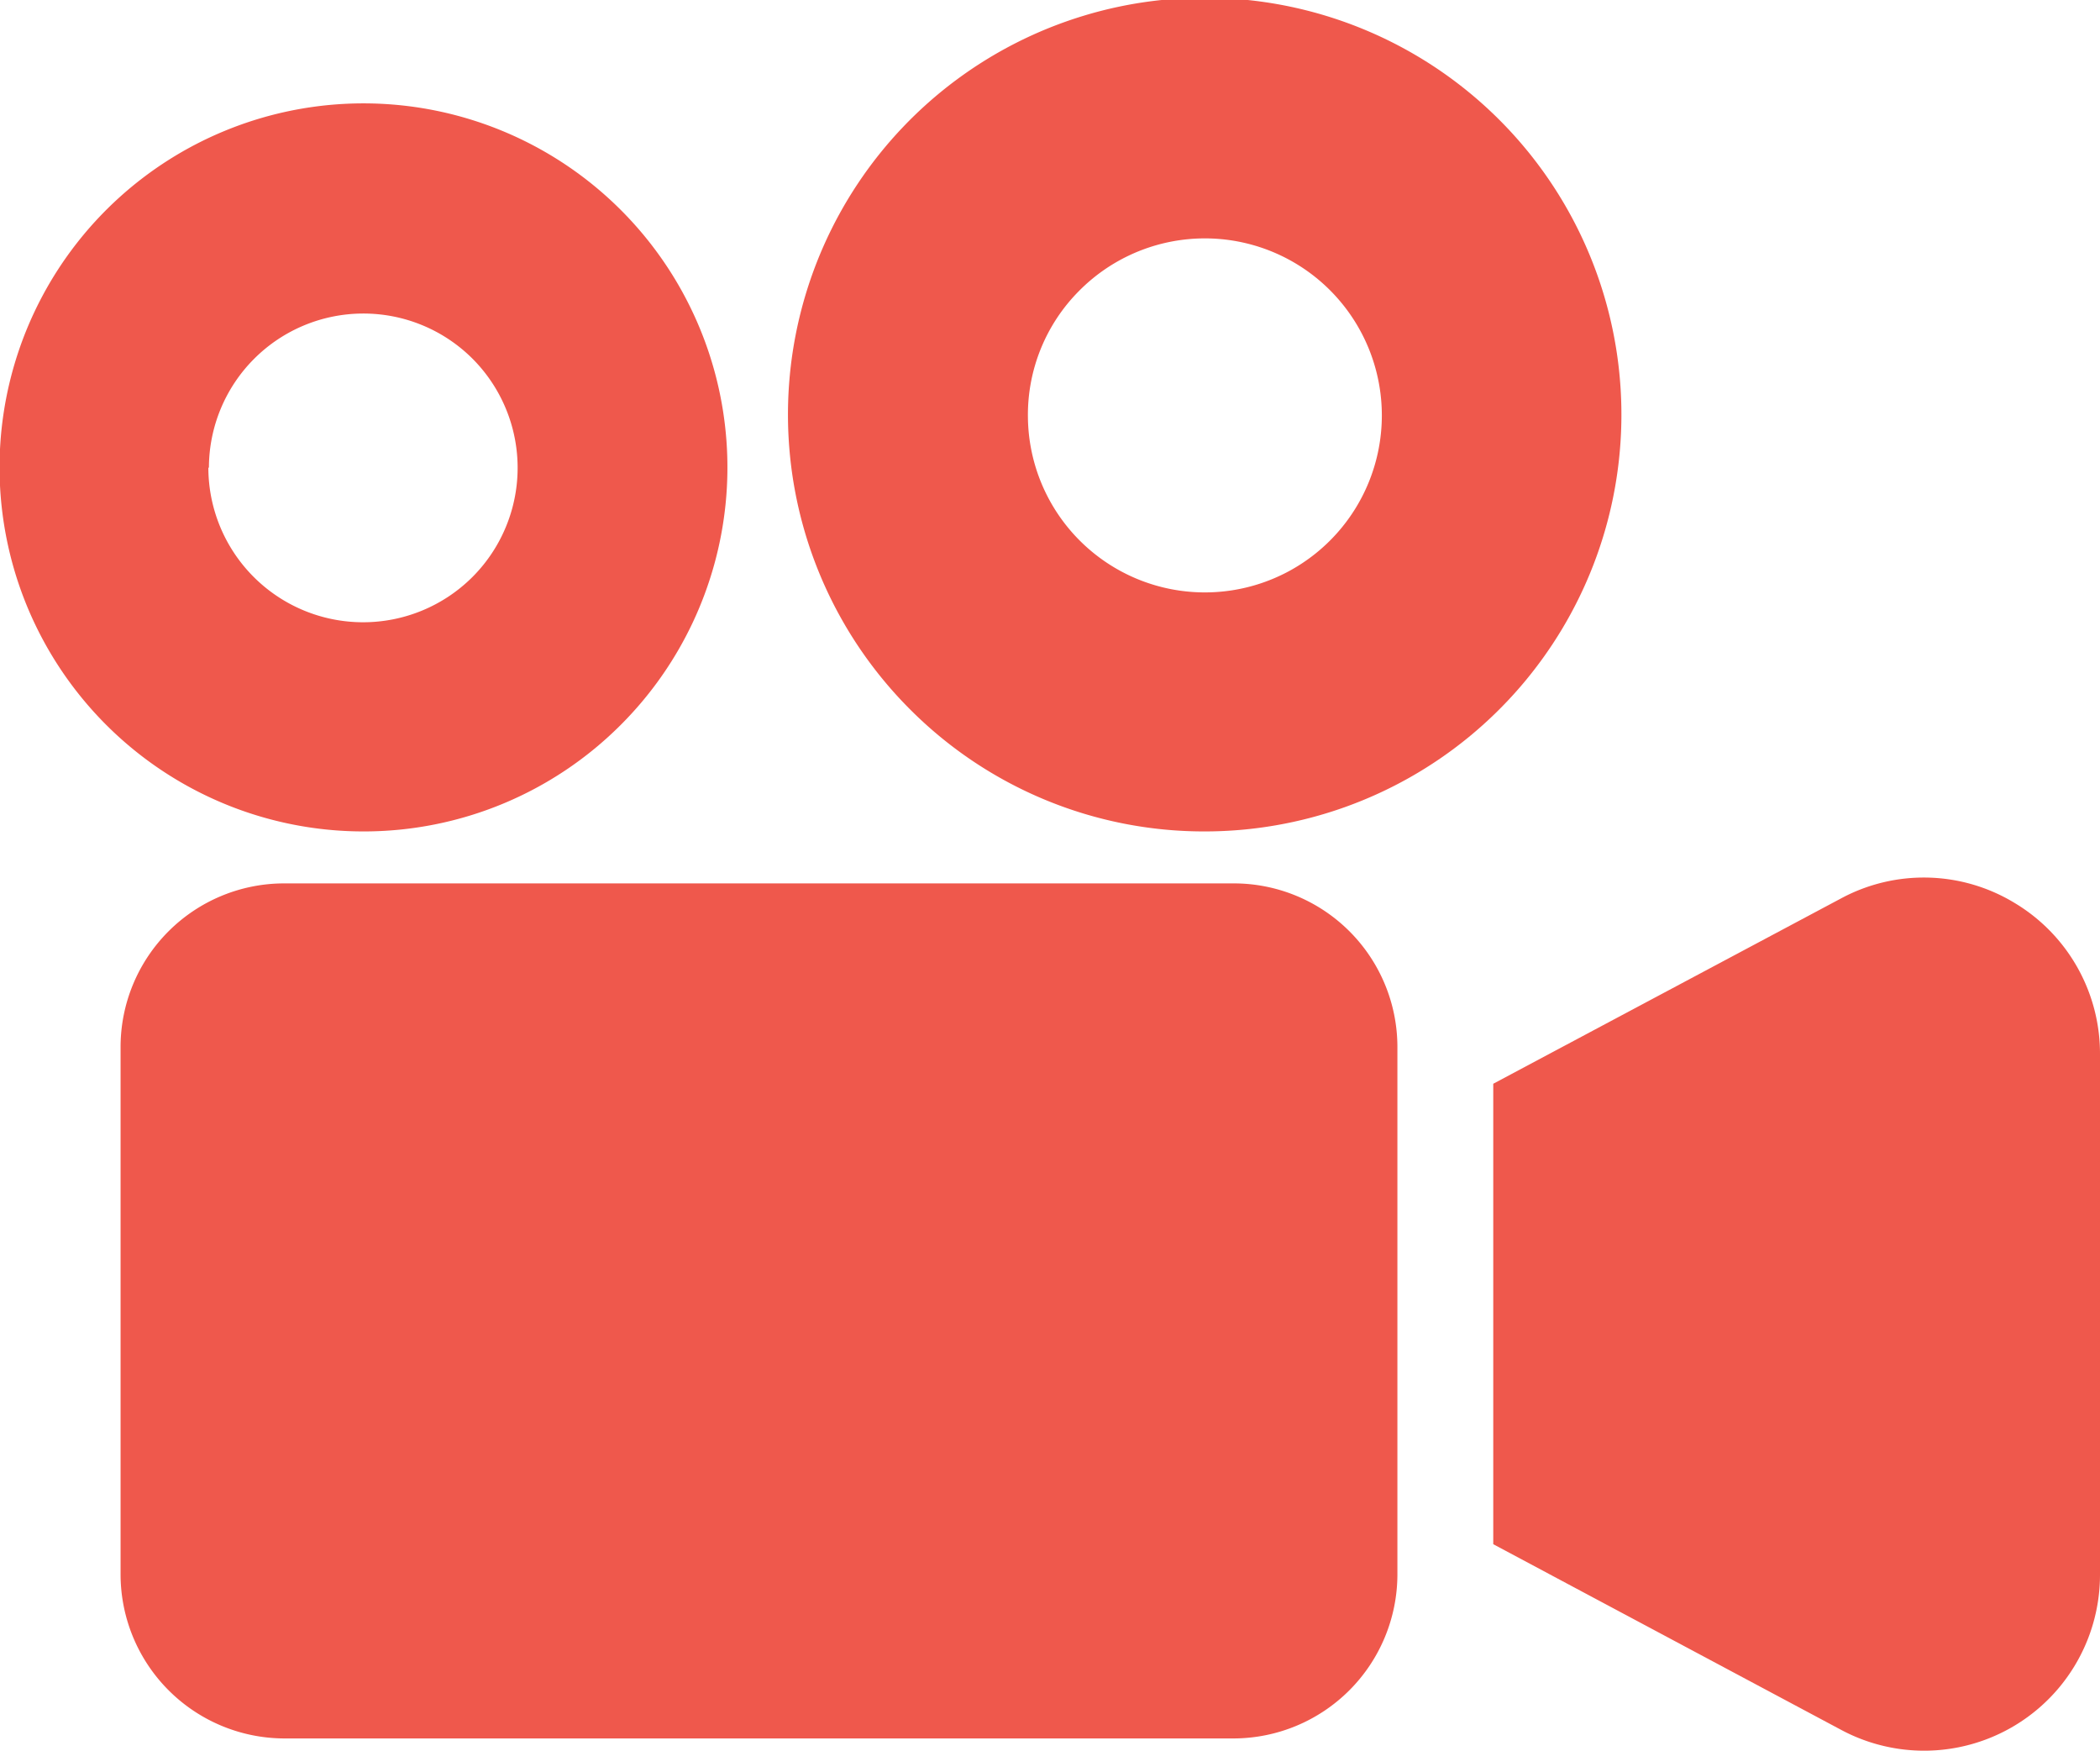 <svg viewBox="0 0 75.59 63" xmlns="http://www.w3.org/2000/svg"><g fill="#ef584c"><path d="m22.34 26.09a13.1 13.1 0 1 0 -9.25 3.83 13.07 13.07 0 0 0 9.25-3.83zm-14.82-9.26a5.56 5.56 0 0 1 9.48-3.93 5.56 5.56 0 0 1 0 7.87 5.57 5.57 0 0 1 -9.5-3.94z"/><path d="m43.35 29.92a15 15 0 1 0 -10.58-4.38 14.94 14.94 0 0 0 10.58 4.38zm-4.5-19.46a6.37 6.37 0 1 1 -1.85 4.54 6.32 6.32 0 0 1 1.85-4.54z"/><path d="m44.41 31.79h-34.18a5.89 5.89 0 0 0 -5.89 5.88v19a5.91 5.91 0 0 0 5.89 5.89h34.18a5.91 5.91 0 0 0 5.89-5.89v-19a5.89 5.89 0 0 0 -5.89-5.88z"/><path d="m72.51 32.49a6.29 6.29 0 0 0 -6.24-.16l-12.52 6.67v16.57l12.52 6.68a6.33 6.33 0 0 0 9.32-5.59v-18.75a6.32 6.32 0 0 0 -3.08-5.42z"/></g></svg>